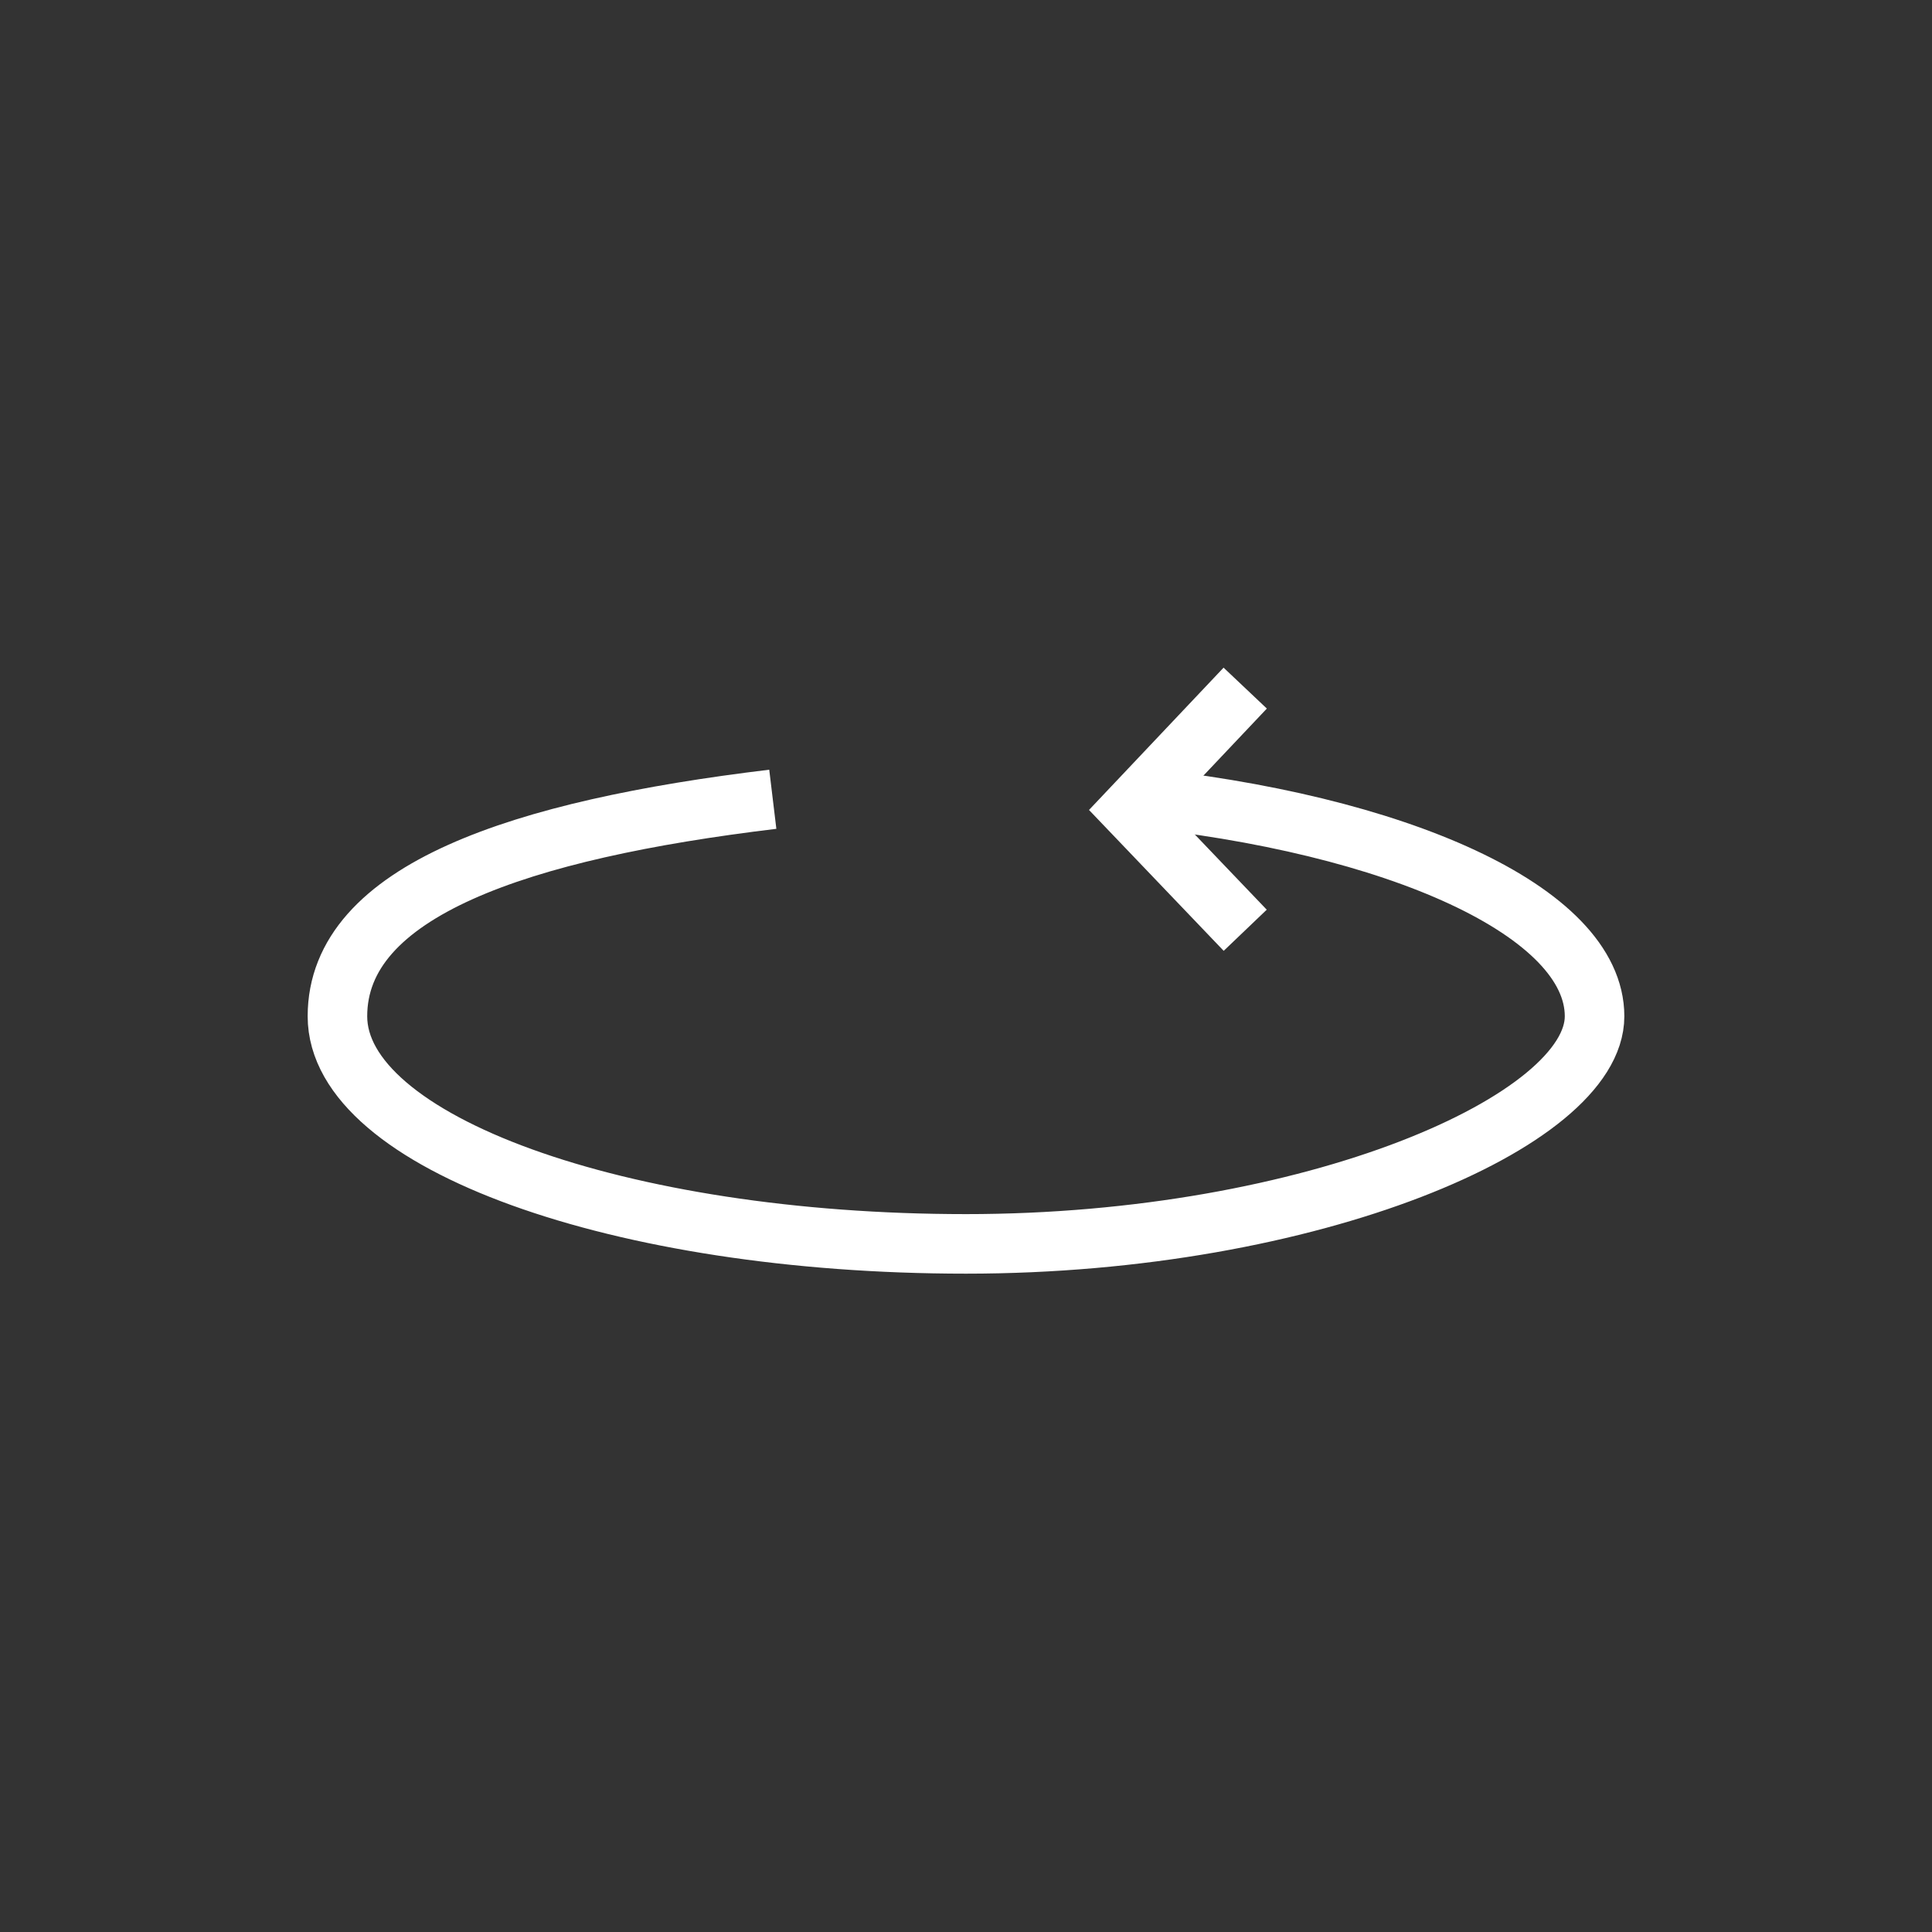 <?xml version="1.0" encoding="UTF-8"?>
<svg id="White_bkgd" xmlns="http://www.w3.org/2000/svg" version="1.1" viewBox="0 0 146 146">
  <rect x="0" y="0" width="146" height="146" fill="#333333" stroke="none"/>
  <!-- Generator: Adobe Illustrator 29.6.1, SVG Export Plug-In . SVG Version: 2.1.1 Build 9)  -->
  <defs>
    <style>
      .st0 {
        fill: none;
        stroke: #fff;
        stroke-miterlimit: 10;
        stroke-width: 4.5px;
      }
    </style>
  </defs>
  <path class="st0" d="M85.4,60.2c20.2,2,35.1,8.7,35.1,16.6s-21.3,17.2-47.5,17.2-47.5-7.7-47.5-17.2,13.8-14.1,32.9-16.4"/>
  <polyline class="st0" points="94.1 70.3 85.4 61.2 94.1 52"/>
</svg>